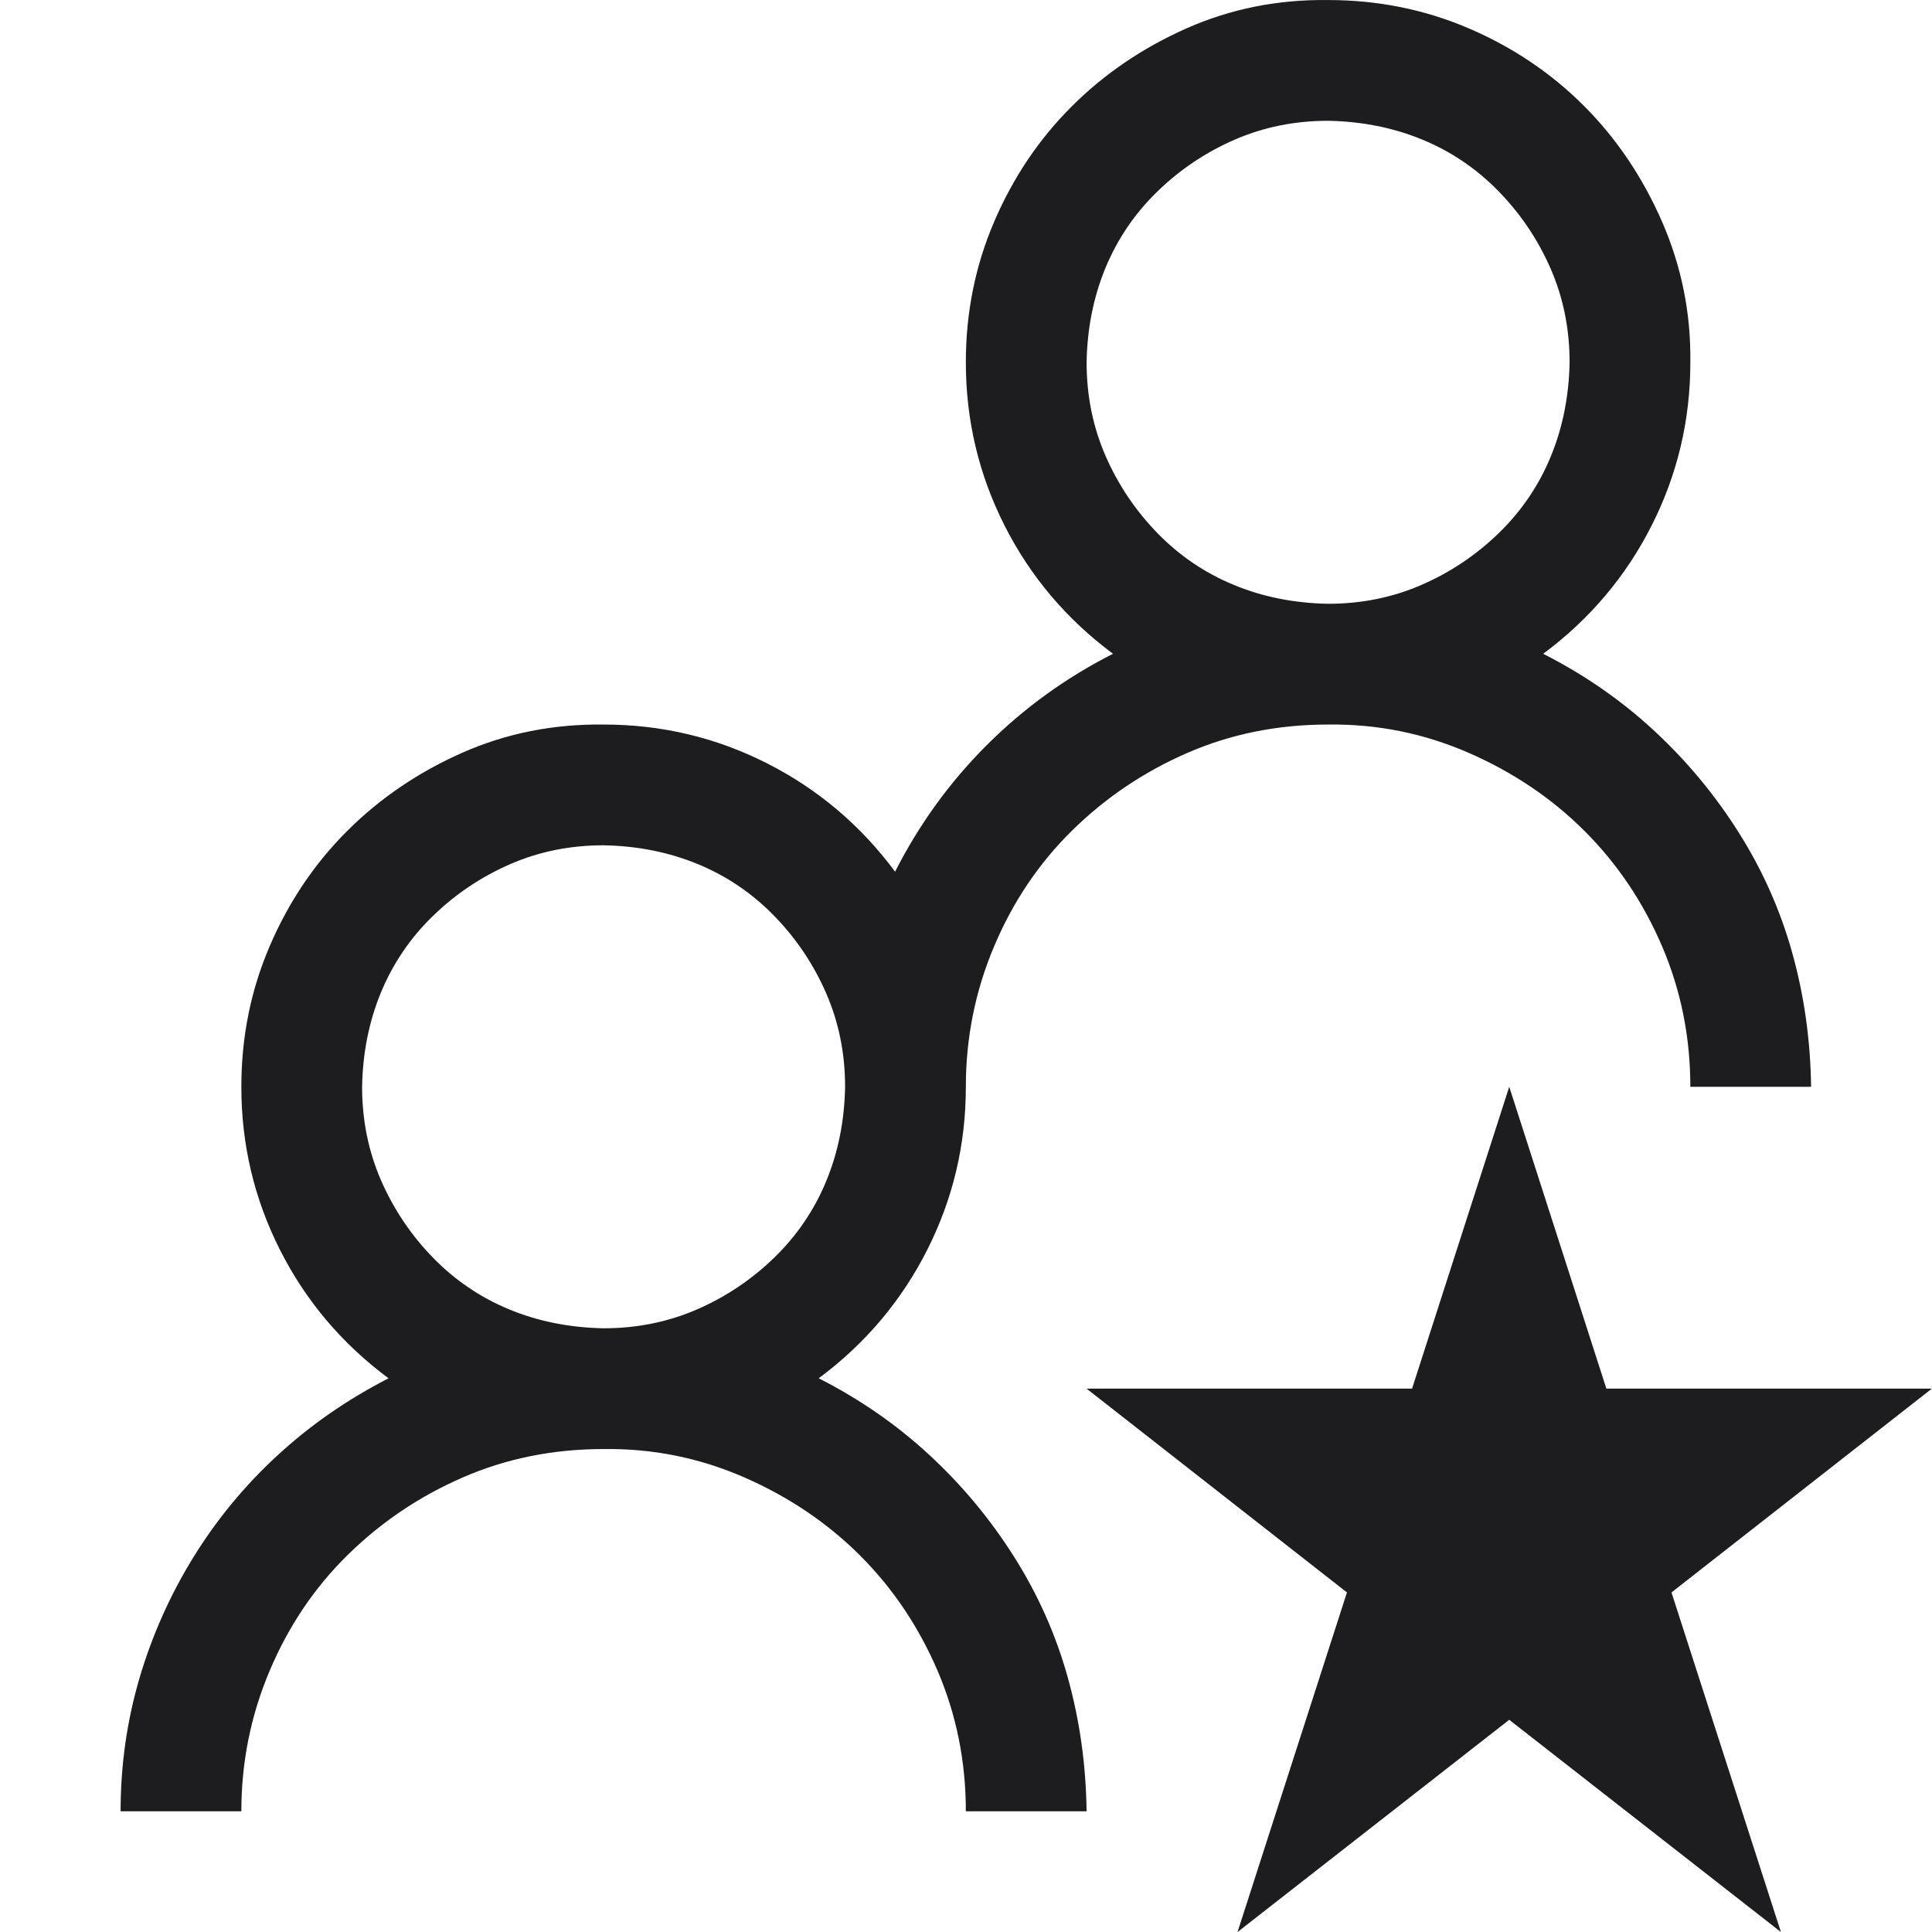 <?xml version="1.0" encoding="UTF-8"?> <svg xmlns="http://www.w3.org/2000/svg" width="50" height="50" viewBox="0 0 50 50" fill="none"><g clip-path="url(#clip0_1715_3817)"><path d="M21.188 35.67C22.245 36.207 23.198 36.866 24.044 37.647C24.89 38.428 25.623 39.307 26.241 40.284C26.86 41.261 27.324 42.302 27.633 43.409C27.942 44.516 28.105 45.671 28.121 46.876H24.996C24.996 45.59 24.752 44.377 24.264 43.238C23.775 42.099 23.108 41.106 22.262 40.26C21.415 39.413 20.414 38.738 19.259 38.233C18.103 37.729 16.891 37.484 15.621 37.501C14.319 37.501 13.106 37.745 11.983 38.233C10.86 38.721 9.868 39.389 9.005 40.235C8.142 41.081 7.467 42.083 6.979 43.238C6.49 44.394 6.246 45.606 6.246 46.876H3.121C3.121 45.688 3.284 44.54 3.609 43.433C3.935 42.327 4.399 41.285 5.001 40.308C5.603 39.332 6.327 38.453 7.174 37.672C8.02 36.89 8.98 36.223 10.055 35.67C8.85 34.775 7.914 33.668 7.247 32.349C6.58 31.031 6.246 29.623 6.246 28.126C6.246 26.84 6.49 25.627 6.979 24.488C7.467 23.349 8.134 22.356 8.98 21.51C9.827 20.663 10.82 19.988 11.959 19.483C13.098 18.979 14.319 18.735 15.621 18.751C17.119 18.751 18.526 19.084 19.845 19.752C21.163 20.419 22.27 21.355 23.165 22.559C23.784 21.339 24.573 20.248 25.533 19.288C26.494 18.328 27.584 17.538 28.805 16.92C27.6 16.024 26.664 14.918 25.997 13.599C25.33 12.281 24.996 10.873 24.996 9.376C24.996 8.09 25.24 6.877 25.729 5.738C26.217 4.599 26.884 3.606 27.73 2.76C28.577 1.913 29.57 1.238 30.709 0.733C31.848 0.229 33.069 -0.016 34.371 0.001C35.657 0.001 36.87 0.245 38.009 0.733C39.148 1.221 40.141 1.889 40.987 2.735C41.834 3.581 42.509 4.582 43.014 5.738C43.518 6.894 43.762 8.106 43.746 9.376C43.746 10.873 43.412 12.281 42.745 13.599C42.078 14.918 41.142 16.024 39.938 16.92C40.995 17.457 41.948 18.116 42.794 18.897C43.64 19.678 44.373 20.557 44.991 21.534C45.61 22.511 46.074 23.552 46.383 24.659C46.692 25.766 46.855 26.921 46.871 28.126H43.746C43.746 26.84 43.502 25.627 43.014 24.488C42.525 23.349 41.858 22.356 41.012 21.51C40.165 20.663 39.164 19.988 38.009 19.483C36.853 18.979 35.641 18.735 34.371 18.751C33.069 18.751 31.856 18.995 30.733 19.483C29.61 19.971 28.617 20.639 27.755 21.485C26.892 22.331 26.217 23.332 25.729 24.488C25.24 25.644 24.996 26.856 24.996 28.126C24.996 29.623 24.662 31.031 23.995 32.349C23.328 33.668 22.392 34.775 21.188 35.67ZM28.121 9.376C28.121 10.238 28.284 11.044 28.609 11.793C28.935 12.541 29.383 13.209 29.952 13.795C30.522 14.381 31.181 14.828 31.93 15.137C32.678 15.447 33.492 15.61 34.371 15.626C35.234 15.626 36.039 15.463 36.788 15.137C37.537 14.812 38.204 14.364 38.79 13.795C39.376 13.225 39.824 12.566 40.133 11.817C40.442 11.069 40.605 10.255 40.621 9.376C40.621 8.513 40.458 7.707 40.133 6.959C39.807 6.21 39.36 5.543 38.79 4.957C38.22 4.371 37.561 3.923 36.812 3.614C36.064 3.305 35.25 3.142 34.371 3.126C33.508 3.126 32.703 3.289 31.954 3.614C31.205 3.94 30.538 4.387 29.952 4.957C29.366 5.526 28.919 6.186 28.609 6.934C28.3 7.683 28.137 8.497 28.121 9.376ZM9.371 28.126C9.371 28.988 9.534 29.794 9.859 30.543C10.185 31.291 10.633 31.959 11.202 32.545C11.772 33.131 12.431 33.578 13.18 33.888C13.928 34.197 14.742 34.359 15.621 34.376C16.484 34.376 17.289 34.213 18.038 33.888C18.787 33.562 19.454 33.114 20.04 32.545C20.626 31.975 21.074 31.316 21.383 30.567C21.692 29.819 21.855 29.005 21.871 28.126C21.871 27.263 21.708 26.457 21.383 25.709C21.057 24.96 20.61 24.293 20.04 23.707C19.47 23.121 18.811 22.673 18.062 22.364C17.314 22.055 16.5 21.892 15.621 21.876C14.758 21.876 13.953 22.038 13.204 22.364C12.455 22.69 11.788 23.137 11.202 23.707C10.616 24.276 10.169 24.936 9.859 25.684C9.55 26.433 9.387 27.247 9.371 28.126ZM46.09 50.001L39.059 44.508L32.027 50.001L34.859 41.212L28.121 35.938H36.544L39.059 28.126L41.573 35.938H49.996L43.258 41.212L46.09 50.001Z" fill="#1D1D1F"></path></g><defs><clipPath id="clip0_1715_3817"><rect width="50" height="50" fill="white" transform="translate(-0.004)"></rect></clipPath></defs></svg> 